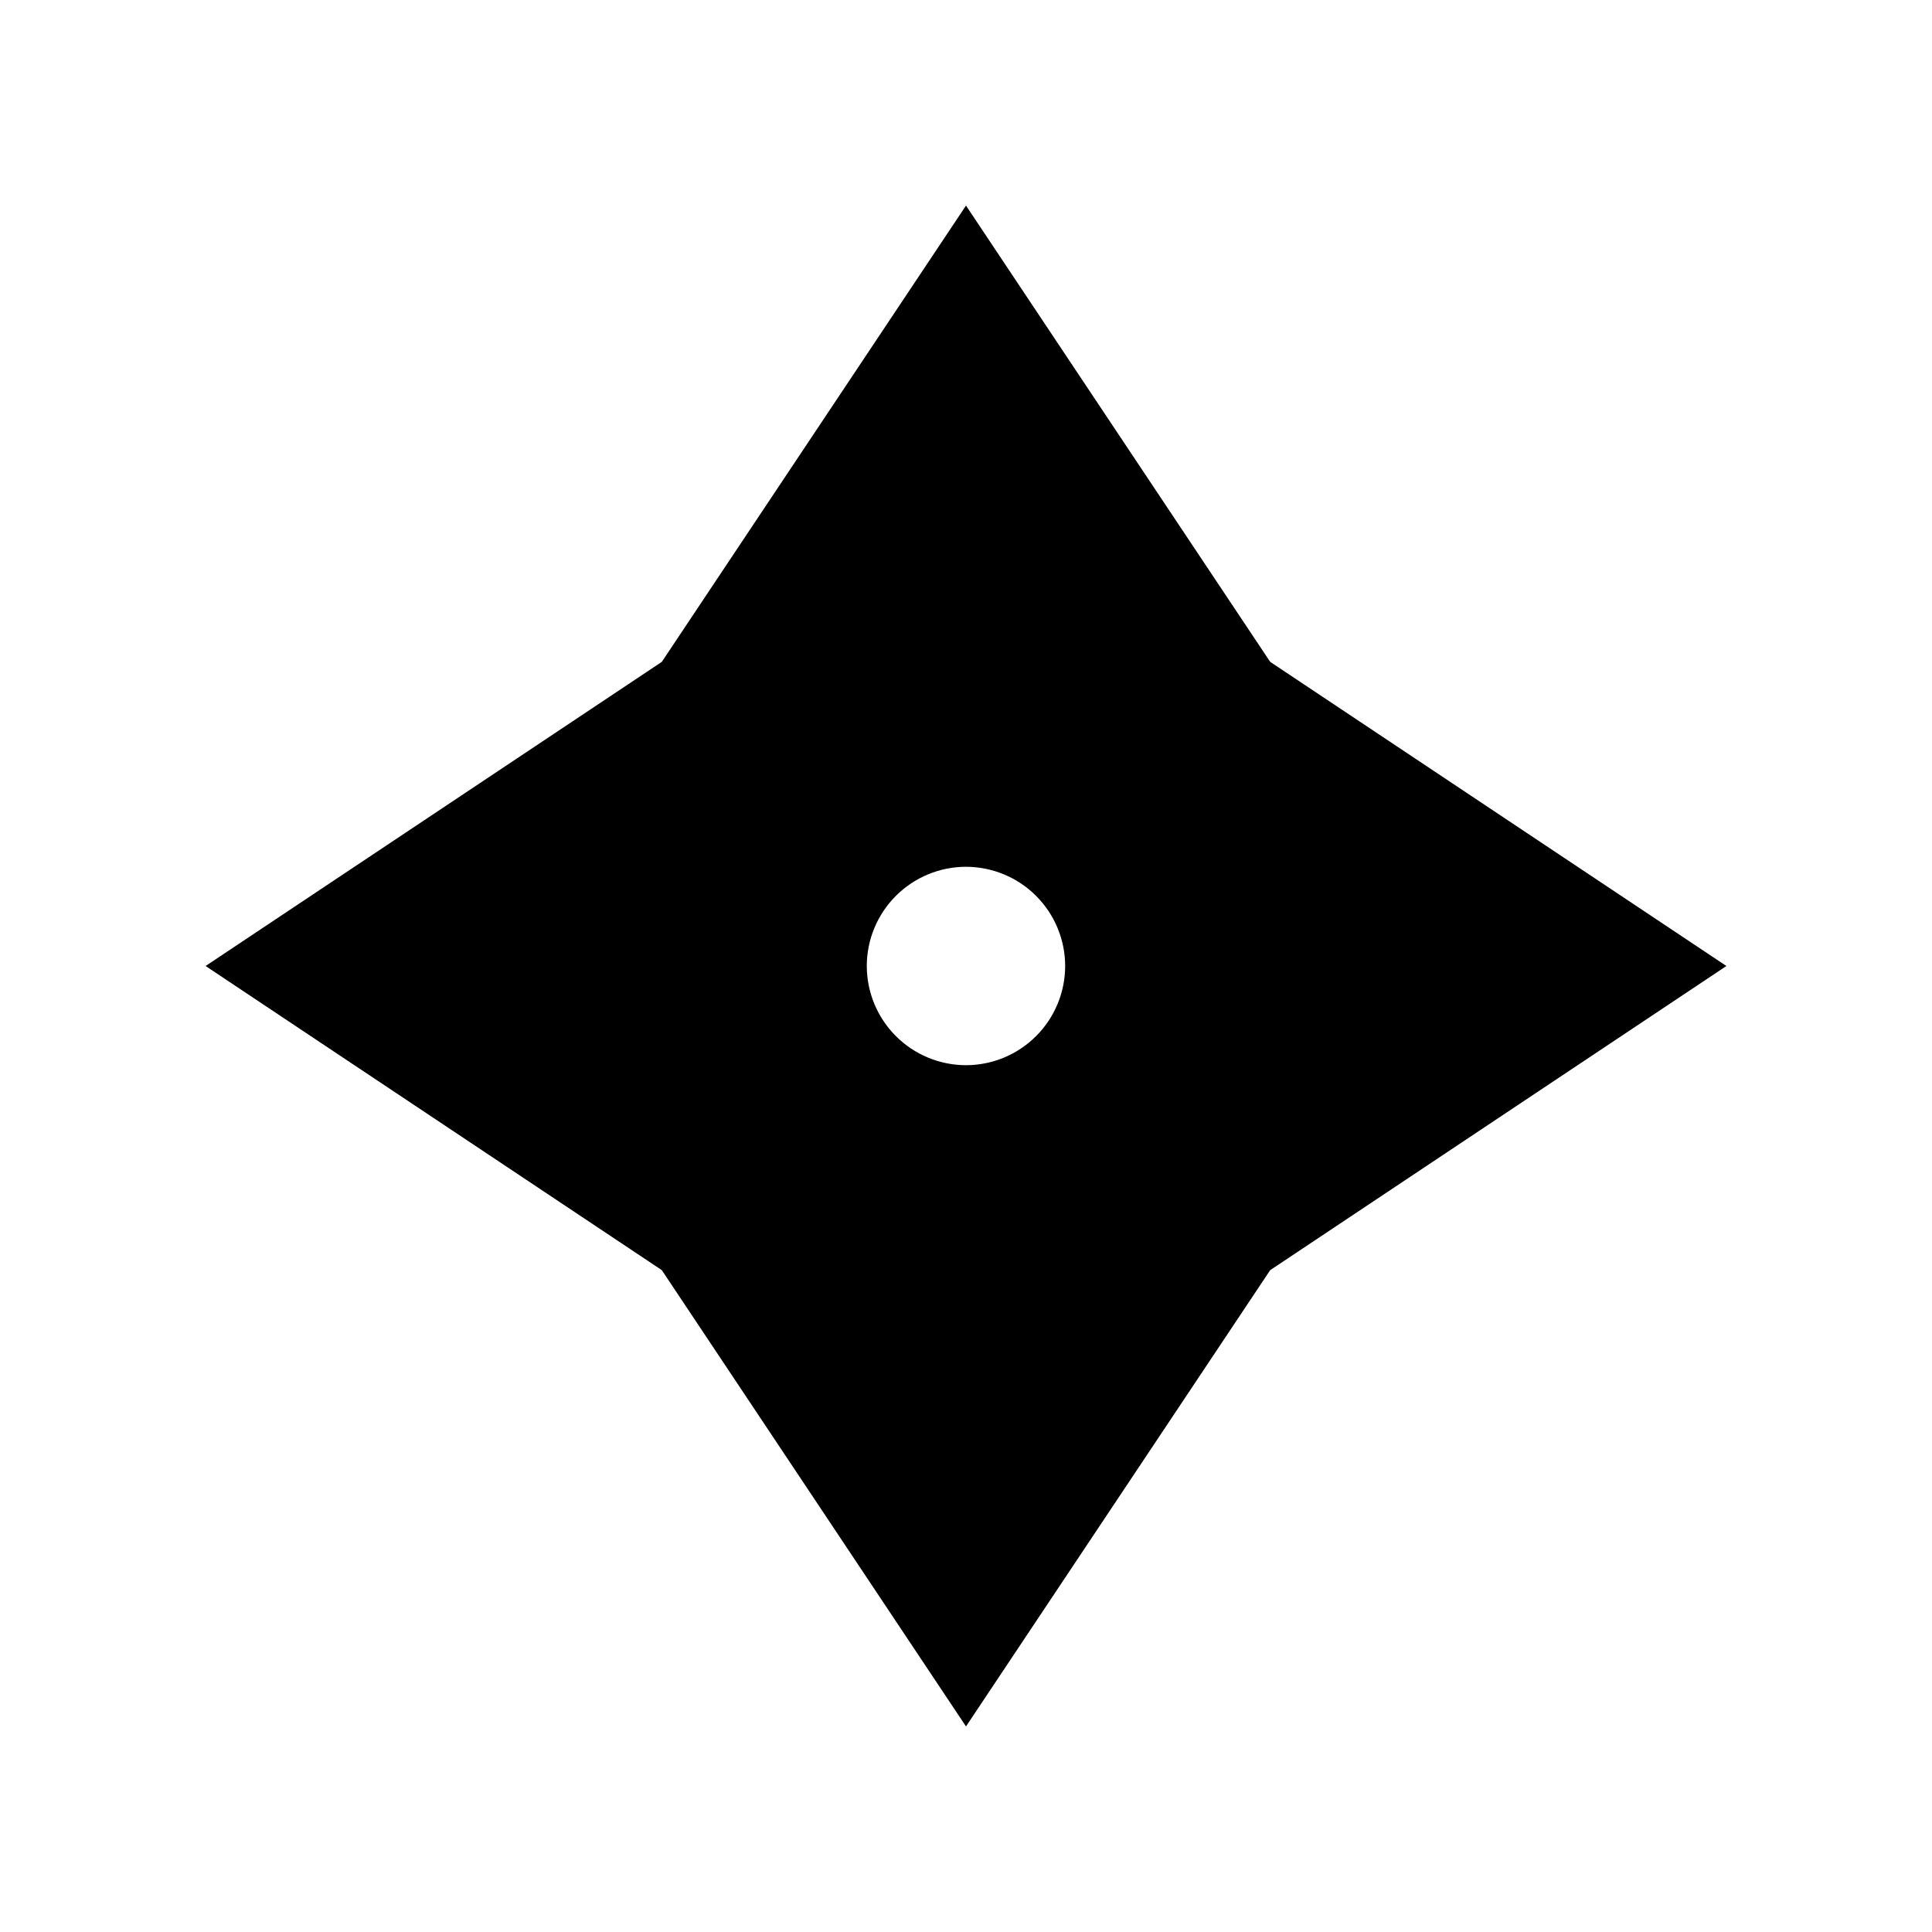<?xml version="1.0" encoding="UTF-8"?>
<!-- Uploaded to: SVG Repo, www.svgrepo.com, Generator: SVG Repo Mixer Tools -->
<svg fill="#000000" width="800px" height="800px" version="1.1" viewBox="144 144 512 512" xmlns="http://www.w3.org/2000/svg">
 <path d="m400 601.52-80.609-120.91-120.91-80.609 120.91-80.609 80.609-120.91 80.609 120.91 120.91 80.609-120.91 80.609zm0-227.81v-0.004c-6.969 0.008-13.652 2.777-18.582 7.707-4.93 4.926-7.699 11.605-7.711 18.574 0.008 6.973 2.781 13.656 7.707 18.586 4.93 4.934 11.613 7.707 18.586 7.715 6.969-0.008 13.648-2.781 18.574-7.711 4.93-4.93 7.699-11.609 7.707-18.578-0.008-6.969-2.777-13.652-7.707-18.582-4.926-4.93-11.605-7.699-18.574-7.711z"/>
</svg>